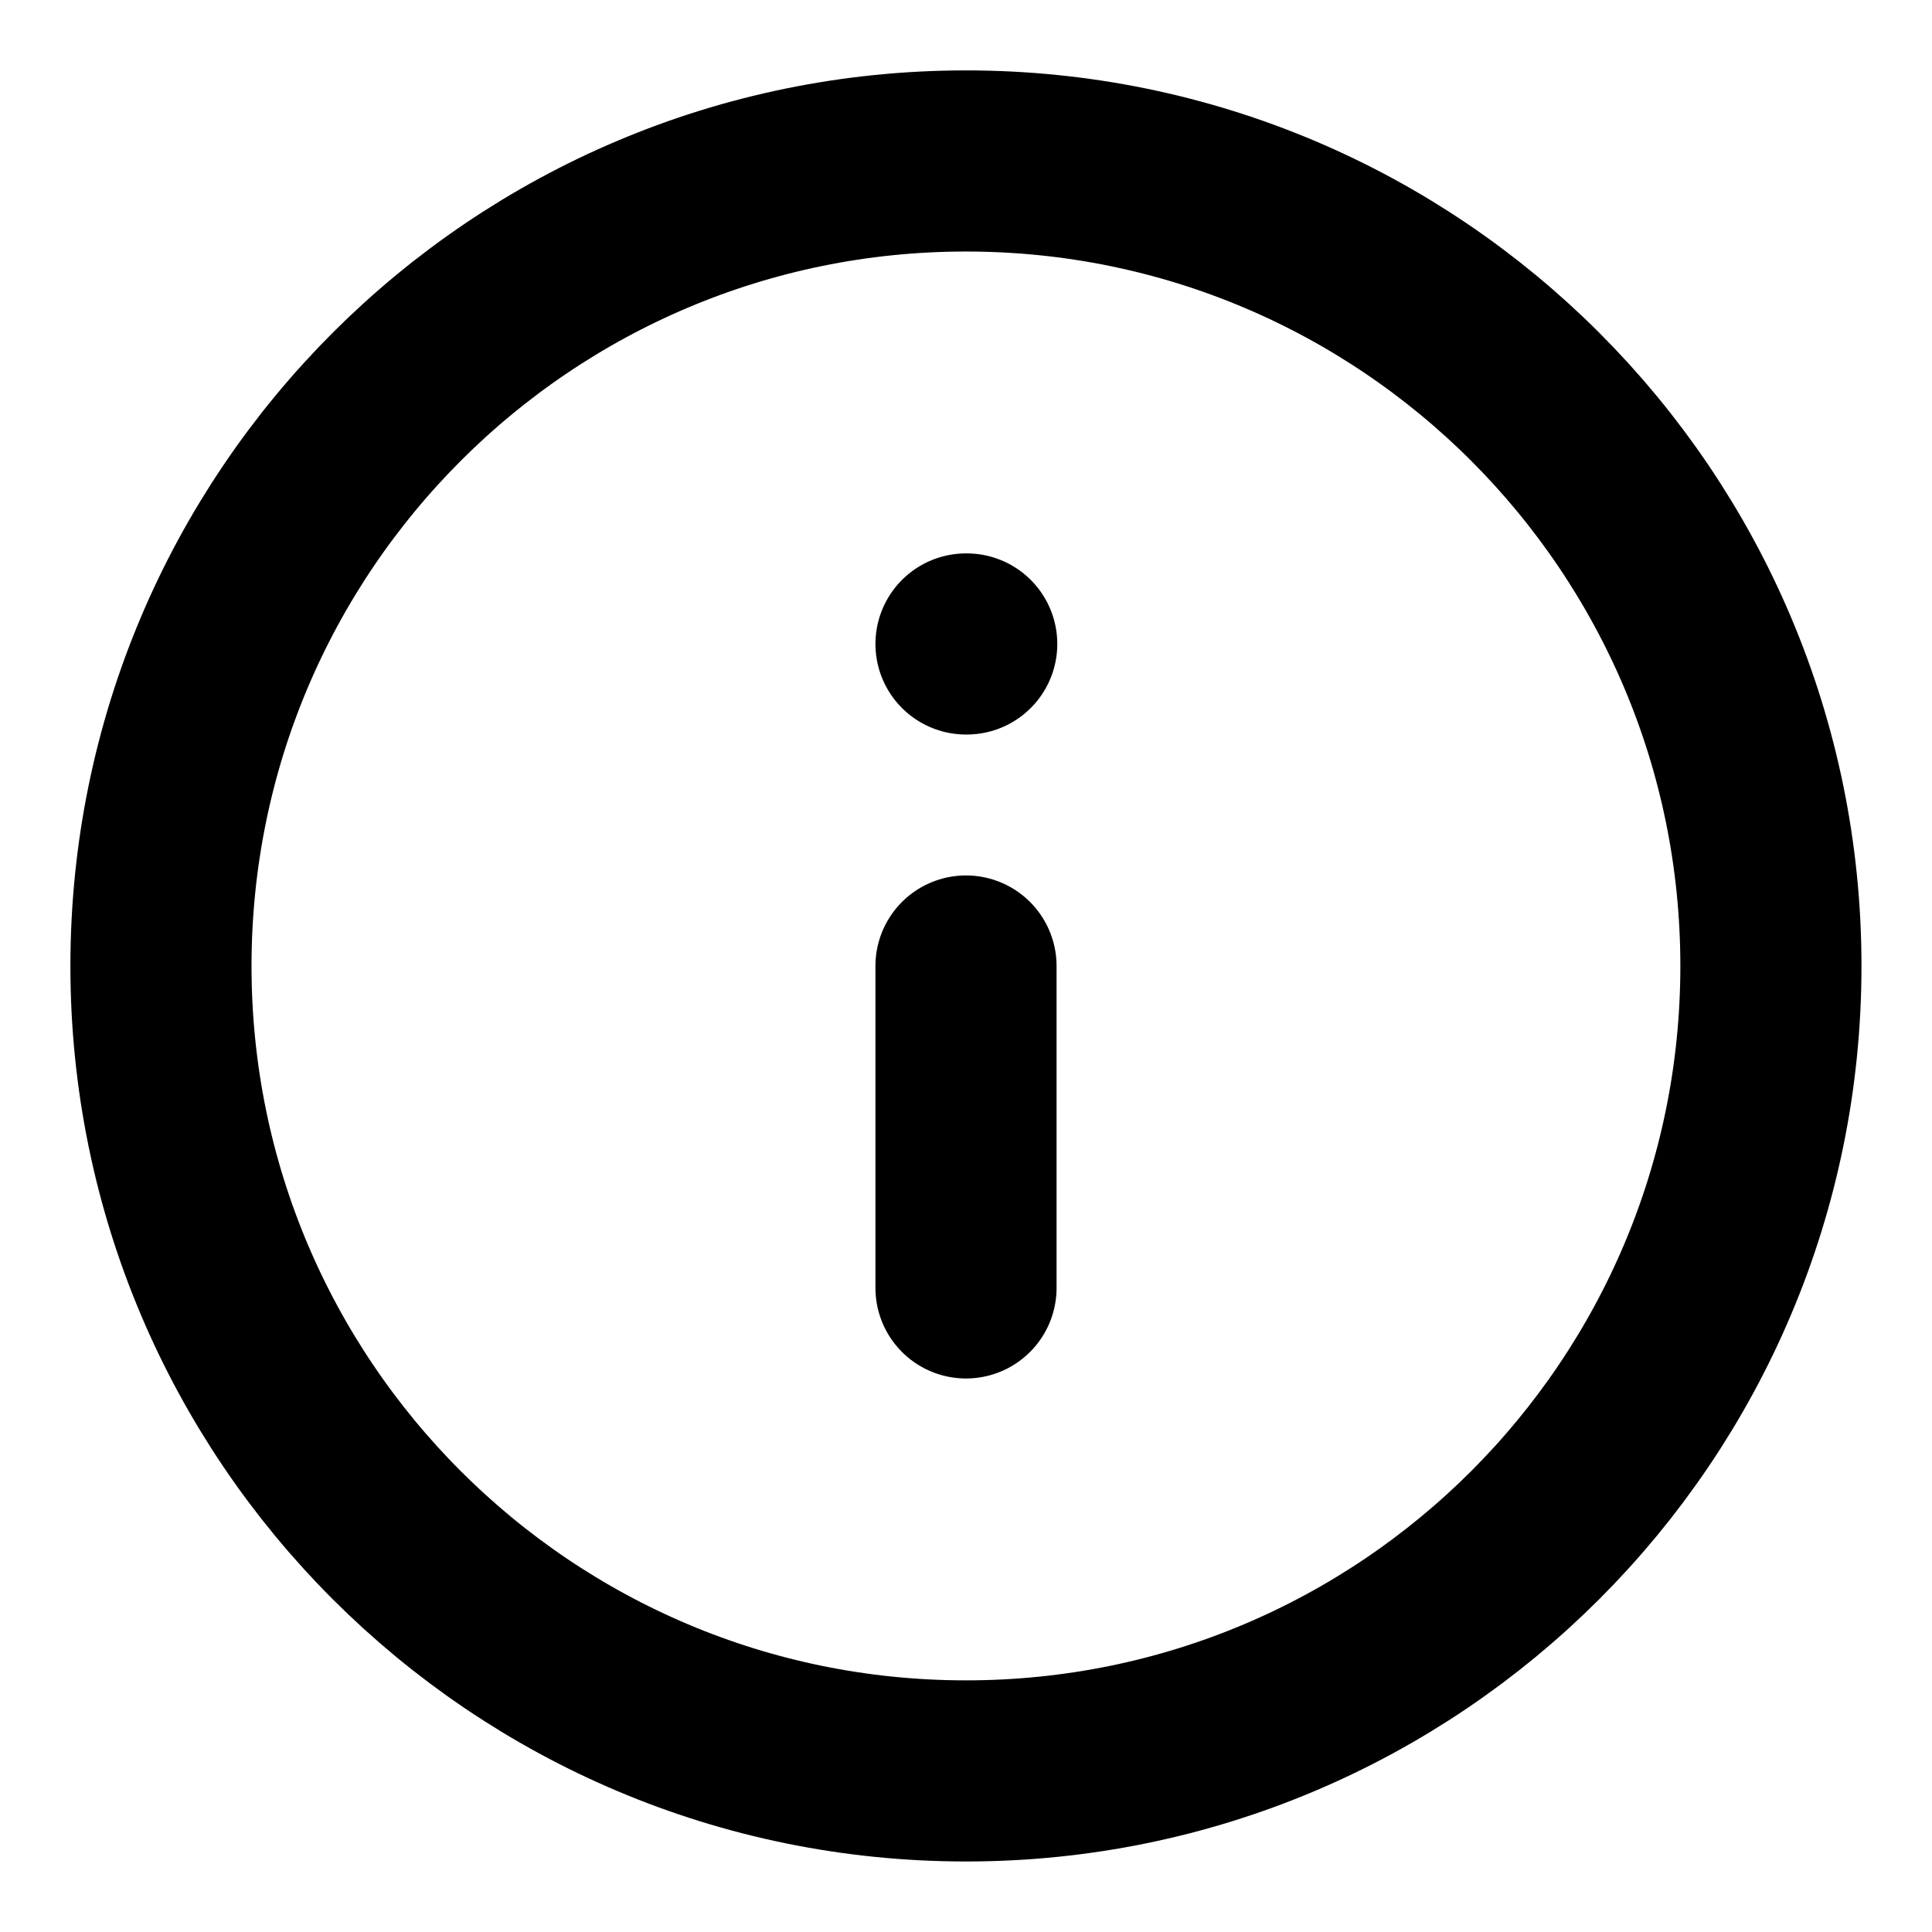 <svg width="16" height="16" viewBox="0 0 16 16" fill="none" xmlns="http://www.w3.org/2000/svg">
<g clip-path="url(#clip0_19361_34940)">
<path d="M8 10.666V8M8 5.333H8.006M14.666 8C14.666 11.682 11.682 14.666 8 14.666C4.318 14.666 1.333 11.682 1.333 8C1.333 4.318 4.318 1.333 8 1.333C11.682 1.333 14.666 4.318 14.666 8Z" stroke="#000" stroke-width="1.5" stroke-linecap="round" stroke-linejoin="round"/>
</g>
<defs>
<clipPath id="clip0_19361_34940">
<rect width="16" height="16" fill="white"/>
</clipPath>
</defs>
</svg>
